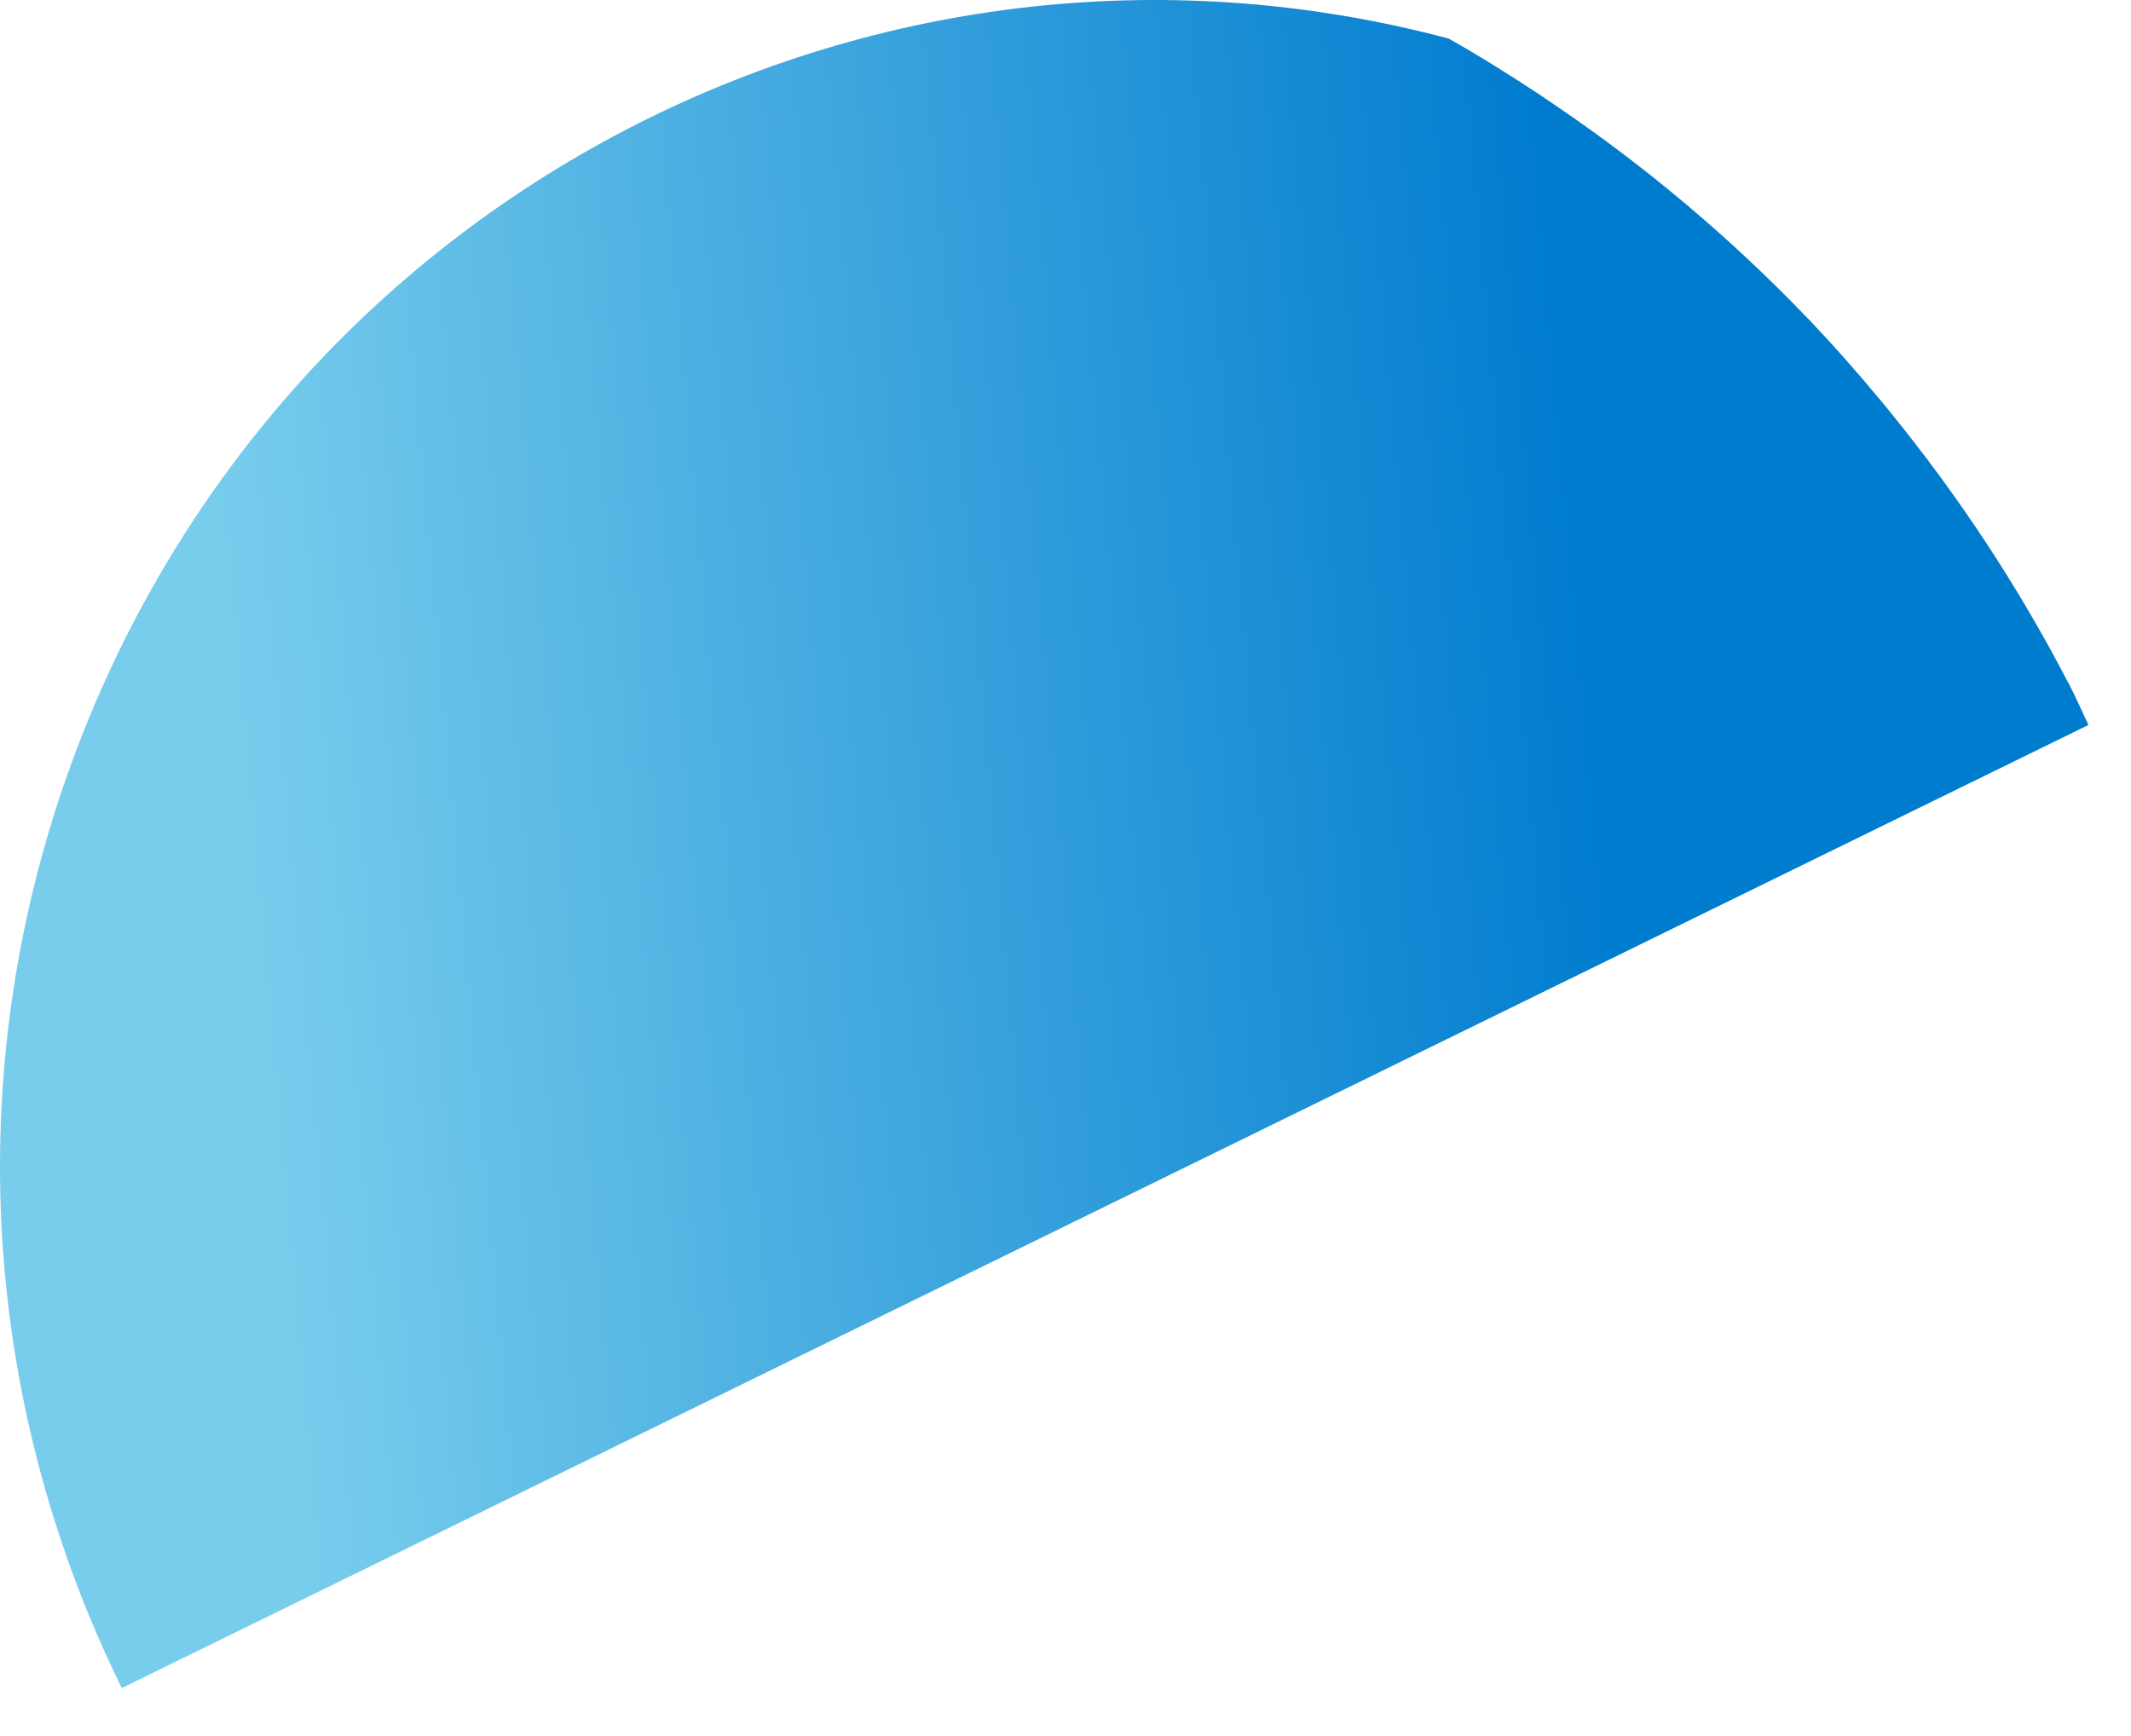 <?xml version="1.0" encoding="utf-8"?>
<svg xmlns="http://www.w3.org/2000/svg" fill="none" height="100%" overflow="visible" preserveAspectRatio="none" style="display: block;" viewBox="0 0 27 22" width="100%">
<path d="M0.812 9.935C-0.533 13.854 -0.151 17.952 1.543 21.392L26.461 9.187C26.379 9.018 26.308 8.847 26.221 8.681C26.214 8.67 26.21 8.658 26.203 8.649C25.572 7.433 24.814 6.282 23.944 5.216C23.898 5.158 23.851 5.1 23.802 5.043C23.52 4.704 23.226 4.371 22.922 4.052C22.913 4.043 22.906 4.036 22.897 4.027C21.945 3.034 20.883 2.134 19.722 1.345C19.646 1.294 19.569 1.242 19.493 1.19C19.122 0.945 18.746 0.709 18.355 0.489C11.028 -1.463 3.34 2.579 0.812 9.937V9.935Z" fill="url(#paint0_linear_0_3898)" id="Vector"/>
<defs>
<linearGradient gradientUnits="userSpaceOnUse" id="paint0_linear_0_3898" x1="-0.351" x2="26.455" y1="11.43" y2="9.041">
<stop offset="0.13" stop-color="#78CDEC"/>
<stop offset="0.77" stop-color="#007CCF"/>
</linearGradient>
</defs>
</svg>